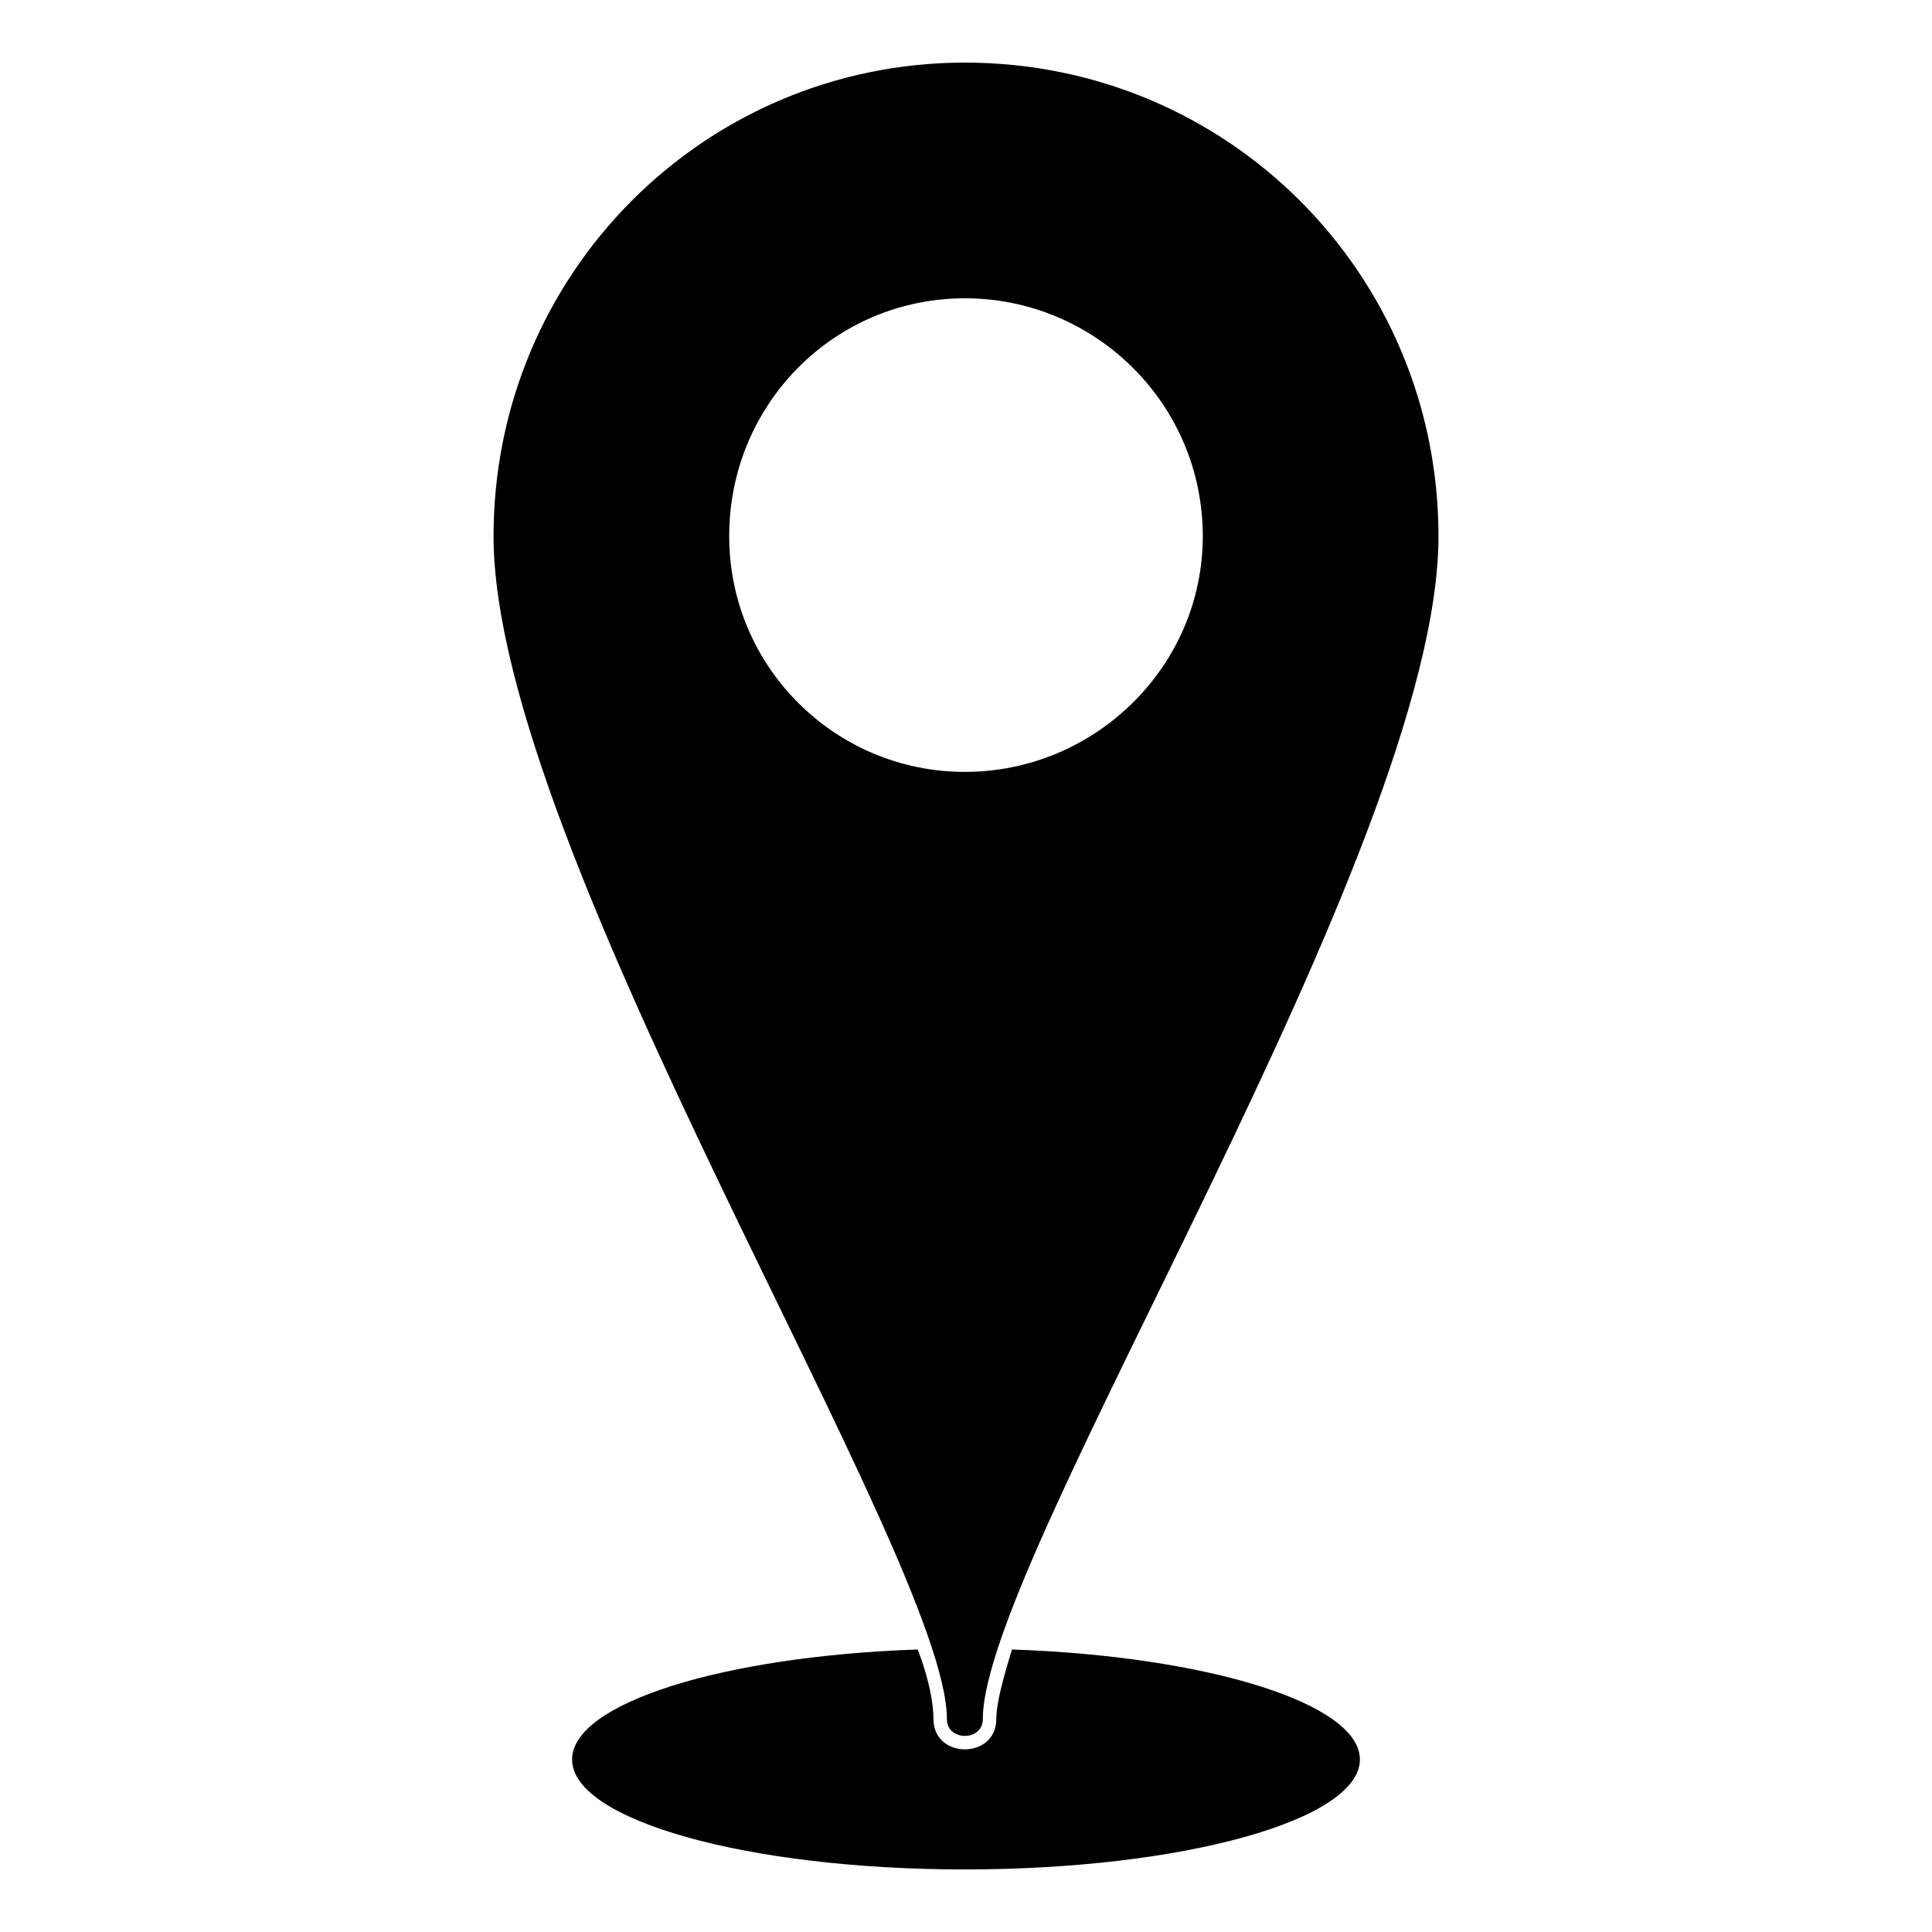 <?xml version="1.0" encoding="UTF-8"?>
<!-- The Best Svg Icon site in the world: iconSvg.co, Visit us! https://iconsvg.co -->
<svg fill="#000000" width="800px" height="800px" version="1.1" viewBox="144 144 512 512" xmlns="http://www.w3.org/2000/svg">
 <path d="m399.7 160.59c69.594 0 125.51 55.914 125.51 125.51 0 83.273-120.75 270.64-120.75 313.47 0 5.949-9.516 5.949-9.516 0 0-42.828-120.15-230.2-120.15-313.47 0-69.594 55.914-125.51 124.91-125.51zm12.492 420.54c51.75 1.785 92.195 14.277 92.195 29.145 0 16.059-46.992 29.145-104.69 29.145-57.695 0-104.09-13.086-104.09-29.145 0-14.871 39.852-27.363 91.602-29.145 2.973 7.734 4.164 14.277 4.164 18.438 0 10.707 16.656 10.707 16.656 0 0-4.164 1.785-10.707 4.164-18.438zm-12.492-358.08c34.5 0 63.051 27.957 63.051 63.051 0 34.5-28.551 62.457-63.051 62.457s-62.457-27.957-62.457-62.457c0-35.094 27.957-63.051 62.457-63.051z" fill-rule="evenodd"/>
</svg>